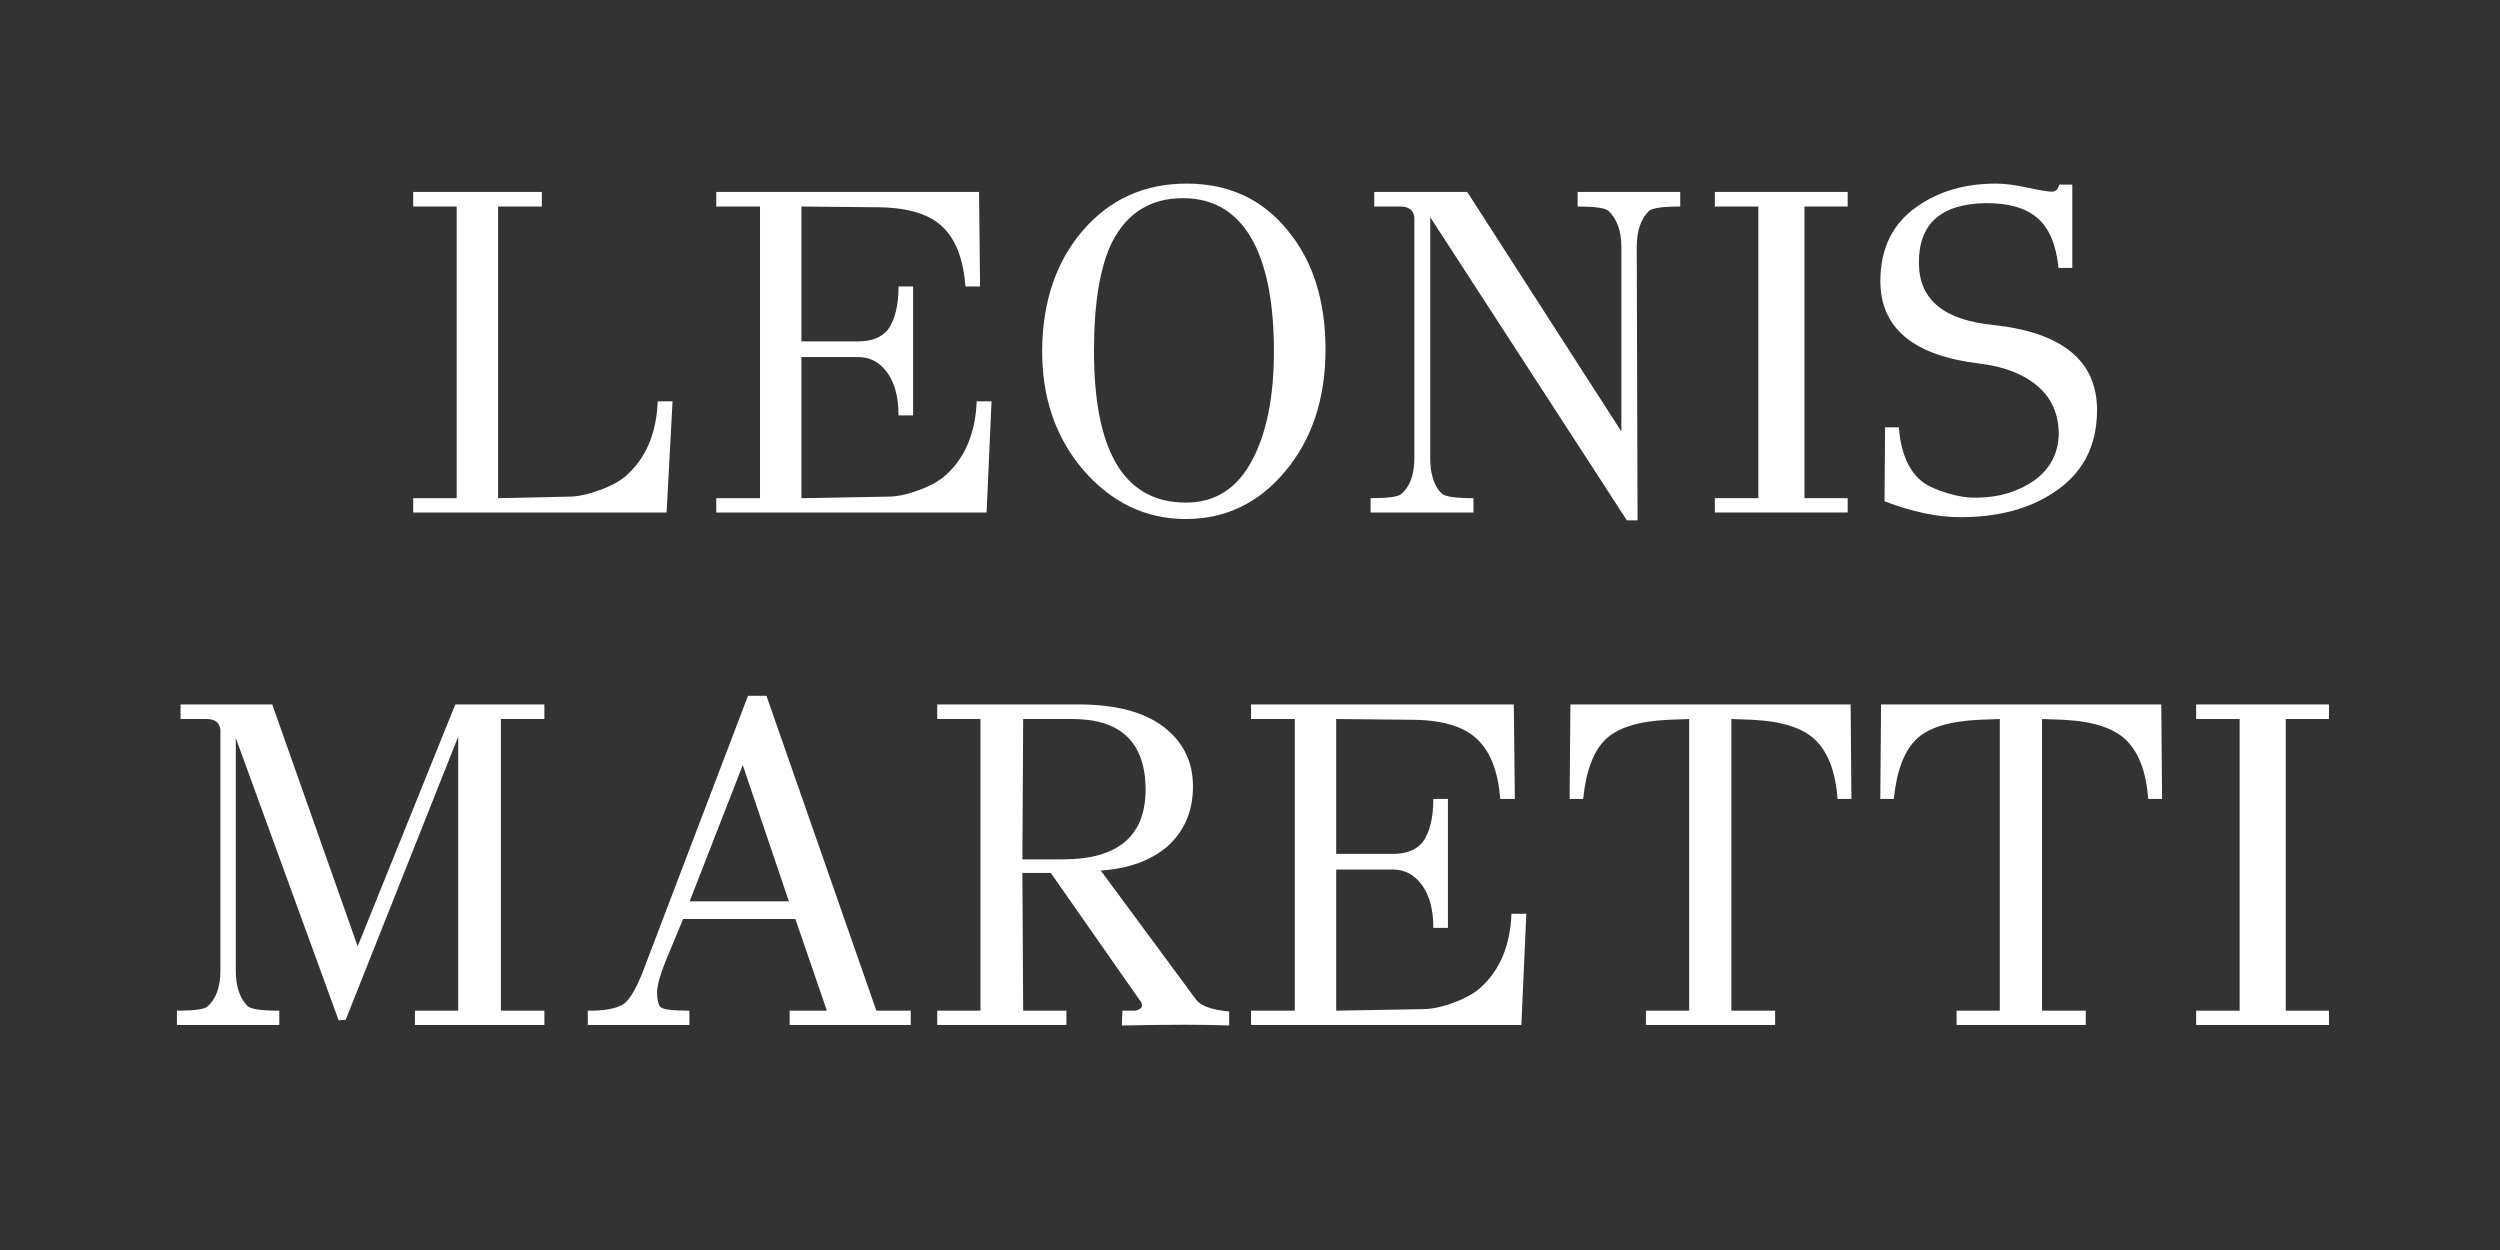 <svg version="1.0" preserveAspectRatio="xMidYMid meet" height="100" viewBox="0 0 150 75" zoomAndPan="magnify" width="200" xmlns:xlink="http://www.w3.org/1999/xlink" xmlns="http://www.w3.org/2000/svg"><rect x="0" y="0" width="150" height="75" fill="#333333" stroke="none"/><defs><g></g></defs><g fill-opacity="1" fill="#ffffff"><g transform="translate(23.557, 30.75)"><g><path d="M 15.906 -6.672 L 16.797 -6.672 L 16.438 0 L 1.234 0 L 1.234 -0.859 L 3.844 -0.859 L 3.844 -18.359 L 1.234 -18.359 L 1.234 -19.234 L 8.953 -19.234 L 8.953 -18.359 L 6.328 -18.359 L 6.328 -0.859 L 10.609 -0.953 C 11.109 -0.953 11.727 -1.086 12.469 -1.359 C 13.219 -1.641 13.77 -1.957 14.125 -2.312 C 15.238 -3.352 15.832 -4.805 15.906 -6.672 Z M 15.906 -6.672"></path></g></g></g><g fill-opacity="1" fill="#ffffff"><g transform="translate(41.554, 30.75)"><g><path d="M 17.047 -6.672 L 17.938 -6.672 L 17.641 0 L 1.422 0 L 1.422 -0.859 L 4.047 -0.859 L 4.047 -18.359 L 1.422 -18.359 L 1.422 -19.234 L 17.188 -19.234 L 17.25 -13.562 L 16.375 -13.562 C 16.25 -15.176 15.801 -16.359 15.031 -17.109 C 14.27 -17.867 13.023 -18.27 11.297 -18.312 L 6.531 -18.359 L 6.531 -10.266 L 9.938 -10.266 C 10.738 -10.266 11.332 -10.5 11.719 -10.969 C 12.145 -11.562 12.359 -12.426 12.359 -13.562 L 13.234 -13.562 L 13.234 -5.828 L 12.359 -5.828 C 12.359 -6.93 12.129 -7.789 11.672 -8.406 C 11.223 -9.02 10.645 -9.328 9.938 -9.328 L 6.531 -9.328 L 6.531 -0.859 L 11.75 -0.953 C 12.27 -0.953 12.895 -1.086 13.625 -1.359 C 14.363 -1.641 14.91 -1.957 15.266 -2.312 C 16.379 -3.352 16.973 -4.805 17.047 -6.672 Z M 17.047 -6.672"></path></g></g></g><g fill-opacity="1" fill="#ffffff"><g transform="translate(61.03, 30.75)"><g><path d="M 16.219 -16.938 C 17.738 -15.113 18.5 -12.727 18.5 -9.781 C 18.5 -6.832 17.695 -4.398 16.094 -2.484 C 14.5 -0.566 12.504 0.391 10.109 0.391 C 7.723 0.391 5.676 -0.586 3.969 -2.547 C 2.289 -4.516 1.469 -6.941 1.5 -9.828 C 1.539 -12.723 2.363 -15.098 3.969 -16.953 C 5.582 -18.805 7.648 -19.734 10.172 -19.734 C 12.691 -19.734 14.707 -18.801 16.219 -16.938 Z M 10.125 -0.594 C 11.852 -0.594 13.164 -1.414 14.062 -3.062 C 14.957 -4.719 15.406 -6.914 15.406 -9.656 C 15.406 -12.406 15.016 -14.562 14.234 -16.125 C 13.305 -17.945 11.879 -18.859 9.953 -18.859 C 8.023 -18.859 6.613 -17.992 5.719 -16.266 C 4.977 -14.797 4.609 -12.602 4.609 -9.688 C 4.609 -3.625 6.445 -0.594 10.125 -0.594 Z M 10.125 -0.594"></path></g></g></g><g fill-opacity="1" fill="#ffffff"><g transform="translate(81.064, 30.75)"><g><path d="M 19.75 -19.234 L 19.75 -18.359 C 18.676 -18.359 18.047 -18.266 17.859 -18.078 C 17.379 -17.598 17.141 -16.883 17.141 -15.938 L 17.188 0.469 L 16.547 0.469 L 4.75 -17.719 L 4.75 -3.266 C 4.75 -2.297 4.977 -1.586 5.438 -1.141 C 5.625 -0.953 6.258 -0.859 7.344 -0.859 L 7.344 0 L 1.172 0 L 1.172 -0.859 C 2.211 -0.859 2.828 -0.941 3.016 -1.109 C 3.535 -1.555 3.797 -2.273 3.797 -3.266 L 3.797 -17.719 C 3.742 -18.145 3.461 -18.359 2.953 -18.359 L 1.391 -18.359 L 1.391 -19.234 L 6.969 -19.234 L 16.219 -4.859 L 16.219 -15.938 C 16.219 -16.883 15.957 -17.609 15.438 -18.109 C 15.227 -18.273 14.613 -18.359 13.594 -18.359 L 13.594 -19.234 Z M 19.75 -19.234"></path></g></g></g><g fill-opacity="1" fill="#ffffff"><g transform="translate(101.516, 30.75)"><g><path d="M 9.344 -0.859 L 9.344 0 L 1.375 0 L 1.375 -0.859 L 3.984 -0.859 L 3.984 -18.359 L 1.375 -18.359 L 1.375 -19.234 L 9.344 -19.234 L 9.344 -18.359 L 6.75 -18.359 L 6.75 -0.859 Z M 9.344 -0.859"></path></g></g></g><g fill-opacity="1" fill="#ffffff"><g transform="translate(112.119, 30.75)"><g><path d="M 13.703 -6.141 C 13.703 -3.984 12.836 -2.336 11.109 -1.203 C 9.617 -0.211 7.75 0.281 5.5 0.281 C 4.133 0.281 2.617 -0.035 0.953 -0.672 L 0.984 -5.109 L 1.812 -5.109 C 1.926 -3.641 2.363 -2.578 3.125 -1.922 C 3.477 -1.629 4 -1.379 4.688 -1.172 C 5.375 -0.961 6 -0.867 6.562 -0.891 C 7.844 -0.91 8.969 -1.254 9.938 -1.922 C 10.883 -2.609 11.375 -3.531 11.406 -4.688 C 11.406 -5.895 10.984 -6.859 10.141 -7.578 C 9.297 -8.305 8.129 -8.758 6.641 -8.938 C 2.68 -9.414 0.703 -11.066 0.703 -13.891 C 0.703 -15.867 1.453 -17.367 2.953 -18.391 C 4.242 -19.285 5.805 -19.734 7.641 -19.734 C 8.18 -19.734 8.82 -19.648 9.562 -19.484 C 10.312 -19.328 10.789 -19.25 11 -19.25 C 11.219 -19.25 11.363 -19.391 11.438 -19.672 L 12.219 -19.672 L 12.219 -14.672 L 11.391 -14.672 C 11.254 -16.055 10.836 -17.051 10.141 -17.656 C 9.441 -18.27 8.406 -18.57 7.031 -18.562 C 4.312 -18.52 2.973 -17.301 3.016 -14.906 C 3.047 -12.758 4.535 -11.539 7.484 -11.25 C 11.629 -10.801 13.703 -9.098 13.703 -6.141 Z M 13.703 -6.141"></path></g></g></g><g fill-opacity="1" fill="#ffffff"><g transform="translate(8.991, 61.5)"><g><path d="M 23.672 -0.859 L 23.672 0 L 15.906 0 L 15.906 -0.859 L 18.5 -0.859 L 18.5 -17.297 L 11.75 -0.312 L 11.328 -0.281 L 5.156 -17.219 L 5.156 -3.266 C 5.156 -2.316 5.391 -1.609 5.859 -1.141 C 6.047 -0.953 6.68 -0.859 7.766 -0.859 L 7.766 0 L 1.625 0 L 1.625 -0.859 C 2.664 -0.859 3.273 -0.941 3.453 -1.109 C 3.973 -1.555 4.234 -2.273 4.234 -3.266 L 4.234 -17.719 C 4.18 -18.145 3.906 -18.359 3.406 -18.359 L 1.844 -18.359 L 1.844 -19.234 L 7.344 -19.234 L 12.469 -4.719 L 18.328 -19.234 L 23.672 -19.234 L 23.672 -18.359 L 21.062 -18.359 L 21.062 -0.859 Z M 23.672 -0.859"></path></g></g></g><g fill-opacity="1" fill="#ffffff"><g transform="translate(34.41, 61.5)"><g><path d="M 20.234 -0.859 L 20.234 0 L 12.969 0 L 12.969 -0.859 L 15.203 -0.859 L 13.312 -6.359 L 6.578 -6.359 L 5.531 -3.844 C 5.188 -2.988 5.016 -2.363 5.016 -1.969 C 5.016 -1.57 5.07 -1.285 5.188 -1.109 C 5.301 -0.941 5.891 -0.859 6.953 -0.859 L 6.953 0 L 0.859 0 L 0.859 -0.859 C 1.828 -0.848 2.531 -0.973 2.969 -1.234 C 3.406 -1.504 3.883 -2.375 4.406 -3.844 L 10.469 -19.75 L 11.578 -19.75 L 18.172 -0.859 Z M 6.969 -7.422 L 12.922 -7.422 L 10.156 -15.594 Z M 6.969 -7.422"></path></g></g></g><g fill-opacity="1" fill="#ffffff"><g transform="translate(55.281, 61.5)"><g><path d="M 13.094 -1.5 L 7.766 -9.125 L 6.062 -9.125 L 6.109 -0.859 L 8.703 -0.859 L 8.703 0 L 0.953 0 L 0.953 -0.859 L 3.547 -0.859 L 3.547 -18.359 L 0.953 -18.359 L 0.953 -19.234 L 9.406 -19.234 C 11.656 -19.234 13.363 -18.785 14.531 -17.891 C 15.707 -16.992 16.297 -15.801 16.297 -14.312 C 16.297 -12.82 15.773 -11.613 14.734 -10.688 C 13.734 -9.852 12.41 -9.379 10.766 -9.266 L 16.5 -1.5 C 16.789 -1.133 17.445 -0.906 18.469 -0.812 L 18.469 0.031 C 17.113 -0.031 14.969 -0.031 12.031 0.031 L 12.062 -0.859 L 12.844 -0.859 C 13.102 -0.922 13.234 -1.02 13.234 -1.156 C 13.234 -1.301 13.188 -1.414 13.094 -1.5 Z M 8.484 -9.938 C 11.867 -9.938 13.523 -11.395 13.453 -14.312 C 13.379 -17.008 11.914 -18.359 9.062 -18.359 L 6.109 -18.359 L 6.062 -9.938 Z M 8.484 -9.938"></path></g></g></g><g fill-opacity="1" fill="#ffffff"><g transform="translate(73.641, 61.5)"><g><path d="M 17.047 -6.672 L 17.938 -6.672 L 17.641 0 L 1.422 0 L 1.422 -0.859 L 4.047 -0.859 L 4.047 -18.359 L 1.422 -18.359 L 1.422 -19.234 L 17.188 -19.234 L 17.25 -13.562 L 16.375 -13.562 C 16.25 -15.176 15.801 -16.359 15.031 -17.109 C 14.27 -17.867 13.023 -18.27 11.297 -18.312 L 6.531 -18.359 L 6.531 -10.266 L 9.938 -10.266 C 10.738 -10.266 11.332 -10.5 11.719 -10.969 C 12.145 -11.562 12.359 -12.426 12.359 -13.562 L 13.234 -13.562 L 13.234 -5.828 L 12.359 -5.828 C 12.359 -6.93 12.129 -7.789 11.672 -8.406 C 11.223 -9.02 10.645 -9.328 9.938 -9.328 L 6.531 -9.328 L 6.531 -0.859 L 11.75 -0.953 C 12.27 -0.953 12.895 -1.086 13.625 -1.359 C 14.363 -1.641 14.91 -1.957 15.266 -2.312 C 16.379 -3.352 16.973 -4.805 17.047 -6.672 Z M 17.047 -6.672"></path></g></g></g><g fill-opacity="1" fill="#ffffff"><g transform="translate(93.116, 61.5)"><g><path d="M 17.922 -19.234 L 17.969 -13.562 L 17.141 -13.562 C 17.023 -15.125 16.602 -16.281 15.875 -17.031 C 15.156 -17.789 13.883 -18.219 12.062 -18.312 L 10.766 -18.359 L 10.766 -0.859 L 13.391 -0.859 L 13.391 0 L 5.641 0 L 5.641 -0.859 L 8.234 -0.859 L 8.234 -18.359 L 6.969 -18.312 C 5.164 -18.227 3.906 -17.828 3.188 -17.109 C 2.477 -16.398 2.039 -15.219 1.875 -13.562 L 1.062 -13.562 L 1.109 -19.234 Z M 17.922 -19.234"></path></g></g></g><g fill-opacity="1" fill="#ffffff"><g transform="translate(111.755, 61.5)"><g><path d="M 17.922 -19.234 L 17.969 -13.562 L 17.141 -13.562 C 17.023 -15.125 16.602 -16.281 15.875 -17.031 C 15.156 -17.789 13.883 -18.219 12.062 -18.312 L 10.766 -18.359 L 10.766 -0.859 L 13.391 -0.859 L 13.391 0 L 5.641 0 L 5.641 -0.859 L 8.234 -0.859 L 8.234 -18.359 L 6.969 -18.312 C 5.164 -18.227 3.906 -17.828 3.188 -17.109 C 2.477 -16.398 2.039 -15.219 1.875 -13.562 L 1.062 -13.562 L 1.109 -19.234 Z M 17.922 -19.234"></path></g></g></g><g fill-opacity="1" fill="#ffffff"><g transform="translate(130.394, 61.5)"><g><path d="M 9.344 -0.859 L 9.344 0 L 1.375 0 L 1.375 -0.859 L 3.984 -0.859 L 3.984 -18.359 L 1.375 -18.359 L 1.375 -19.234 L 9.344 -19.234 L 9.344 -18.359 L 6.75 -18.359 L 6.75 -0.859 Z M 9.344 -0.859"></path></g></g></g></svg>